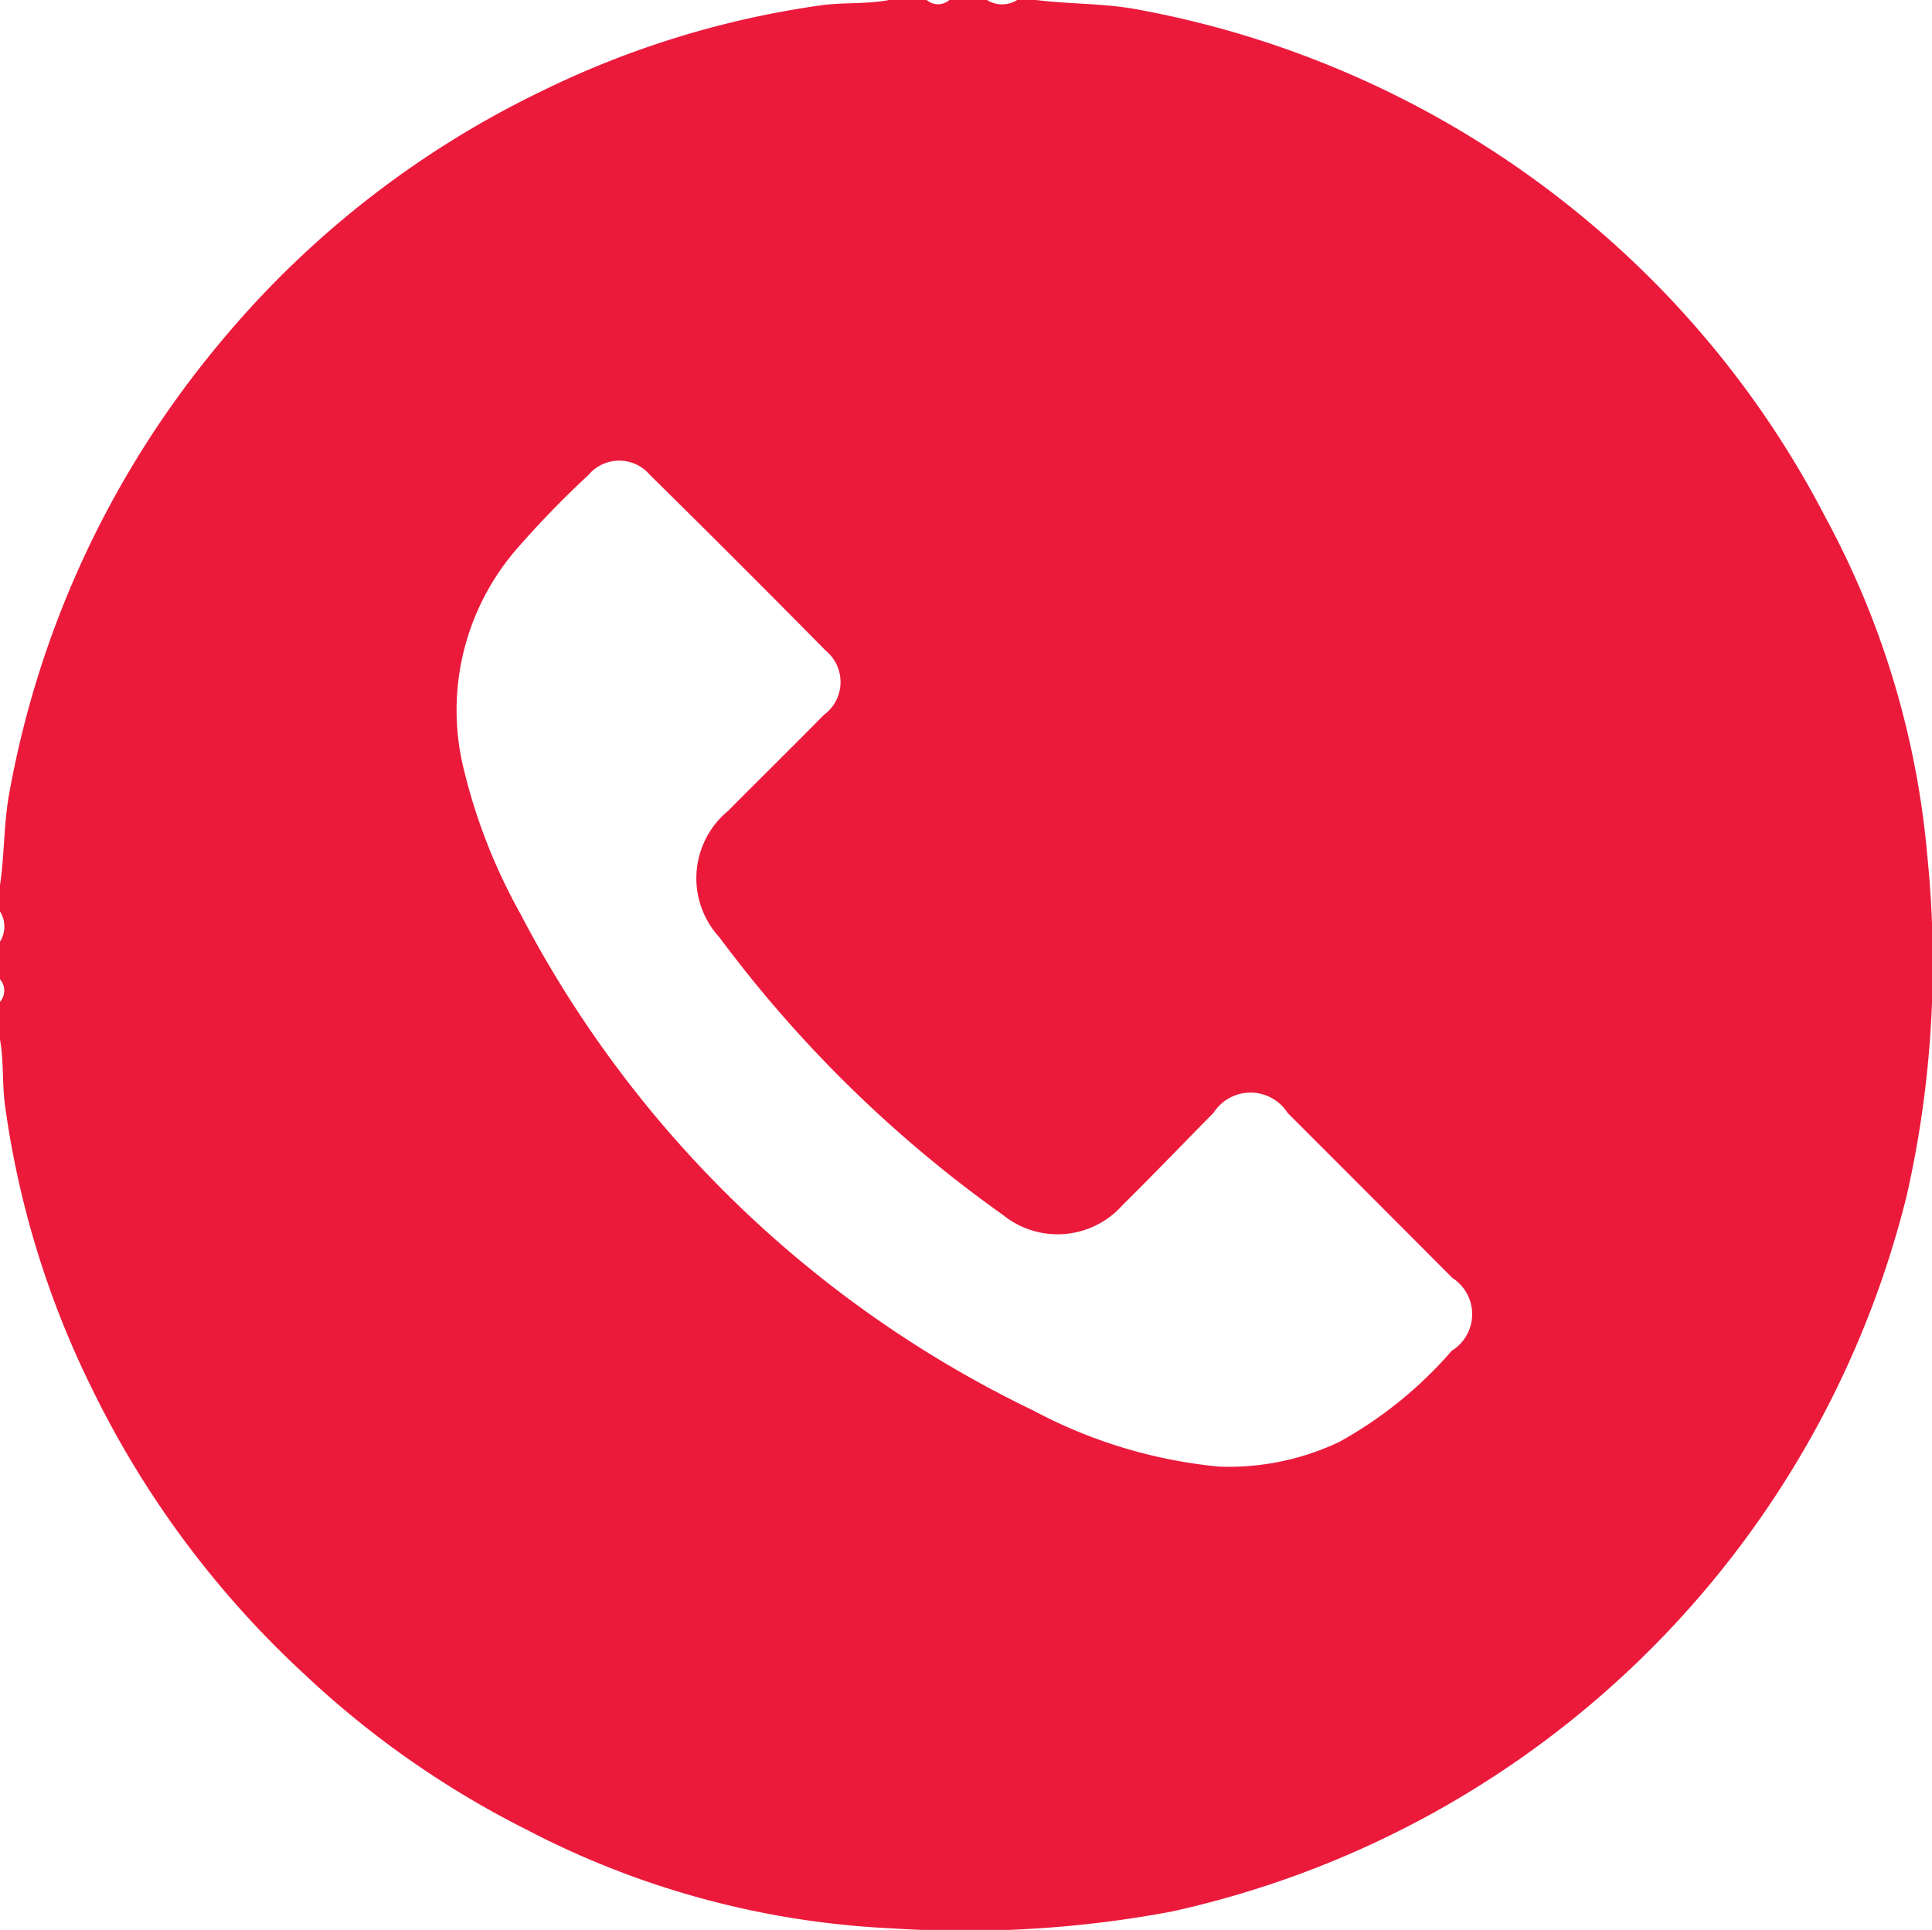 <svg xmlns="http://www.w3.org/2000/svg" width="44.915" height="44.877" viewBox="0 0 44.915 44.877">
  <path id="路径_1726" data-name="路径 1726" d="M1743.561,55.615a20.223,20.223,0,0,0-2.368-7.918,22.407,22.407,0,0,0-5.722-7.056,22.652,22.652,0,0,0-10.256-4.759c-.789-.151-1.59-.124-2.381-.224h-.438a.655.655,0,0,1-.7,0h-.876a.4.4,0,0,1-.526,0h-.875c-.514.1-1.04.052-1.556.12a21.5,21.5,0,0,0-6.54,2.009,22.27,22.27,0,0,0-7.507,5.9,22.554,22.554,0,0,0-4.846,10.392c-.136.716-.112,1.444-.22,2.161v.613a.654.654,0,0,1,0,.7v.876a.4.4,0,0,1,0,.526v.875c.09.5.048,1.013.114,1.514a21.366,21.366,0,0,0,2.016,6.587,22.384,22.384,0,0,0,4.957,6.668,21.793,21.793,0,0,0,5.146,3.6,20.34,20.34,0,0,0,8.508,2.3,26.006,26.006,0,0,0,6.483-.388,22.606,22.606,0,0,0,17.108-16.672,24.487,24.487,0,0,0,.479-7.827m-11.046,11.439a9.6,9.6,0,0,1-2.631,2.137,6,6,0,0,1-2.792.574,11.471,11.471,0,0,1-4.31-1.3A26.309,26.309,0,0,1,1710.845,56.9a13.245,13.245,0,0,1-1.324-3.4,5.724,5.724,0,0,1,1.233-5.067,22.349,22.349,0,0,1,1.674-1.728.934.934,0,0,1,1.429-.006q2.058,2.028,4.087,4.086a.948.948,0,0,1-.044,1.5c-.736.75-1.486,1.485-2.226,2.231a2.03,2.03,0,0,0-.2,2.937,29.455,29.455,0,0,0,6.6,6.462,2.018,2.018,0,0,0,2.77-.231c.716-.707,1.412-1.435,2.12-2.151a1.021,1.021,0,0,1,1.717,0q1.92,1.92,3.835,3.843a1,1,0,0,1,0,1.682" transform="translate(-1698.75 -35.658)" fill="#eb1a3b"/>
</svg>
